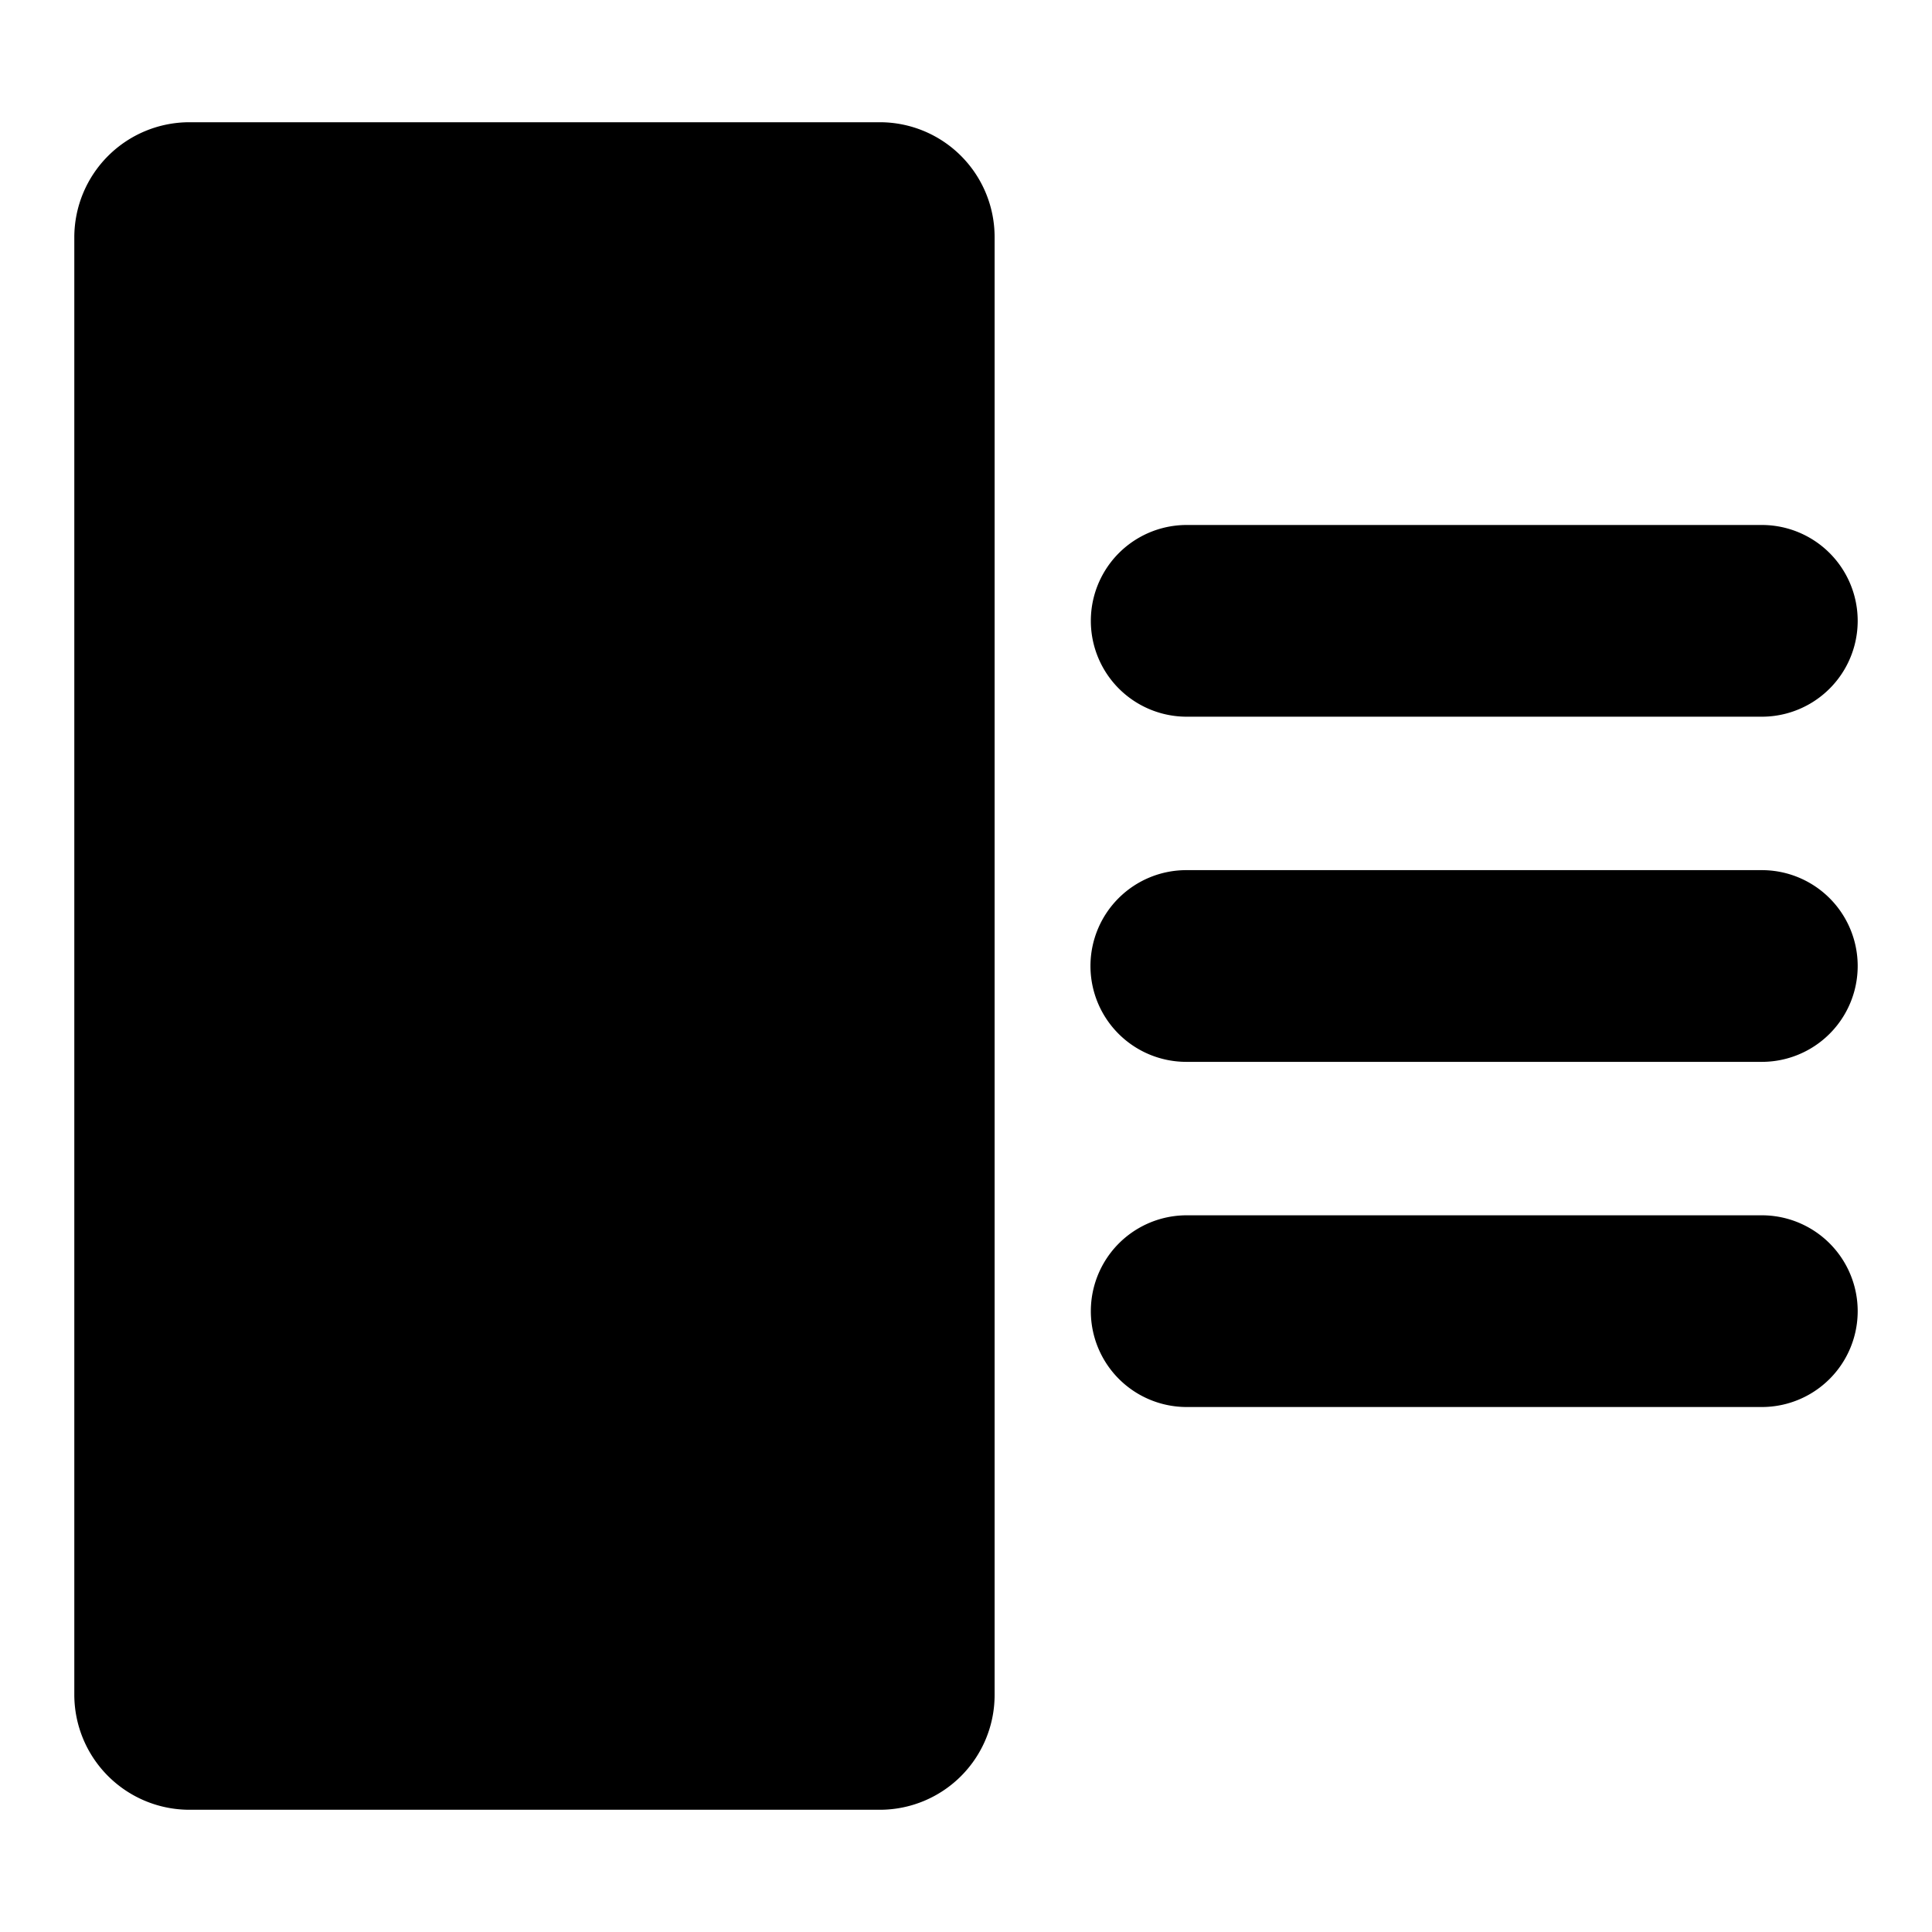 <?xml version="1.0" encoding="utf-8"?>
<svg fill="#000000" width="800px" height="800px" viewBox="0 0 52 52" xmlns="http://www.w3.org/2000/svg"><path d="M5.1,3.29A3.1,3.1,0,0,0,2,6.39V45.61a3.1,3.1,0,0,0,3.1,3.1H23.68a3.09,3.09,0,0,0,3.09-3.1V6.39a3.09,3.09,0,0,0-3.09-3.1ZM31.94,14.13a2.58,2.58,0,1,0,0,5.16H47.42a2.58,2.58,0,0,0,0-5.16ZM29.35,26a2.58,2.58,0,0,1,2.59-2.58H47.42a2.58,2.58,0,0,1,0,5.16H31.94A2.58,2.58,0,0,1,29.35,26Zm2.59,6.71a2.58,2.58,0,1,0,0,5.16H47.42a2.58,2.58,0,0,0,0-5.16Z" fill-rule="evenodd"/></svg>
